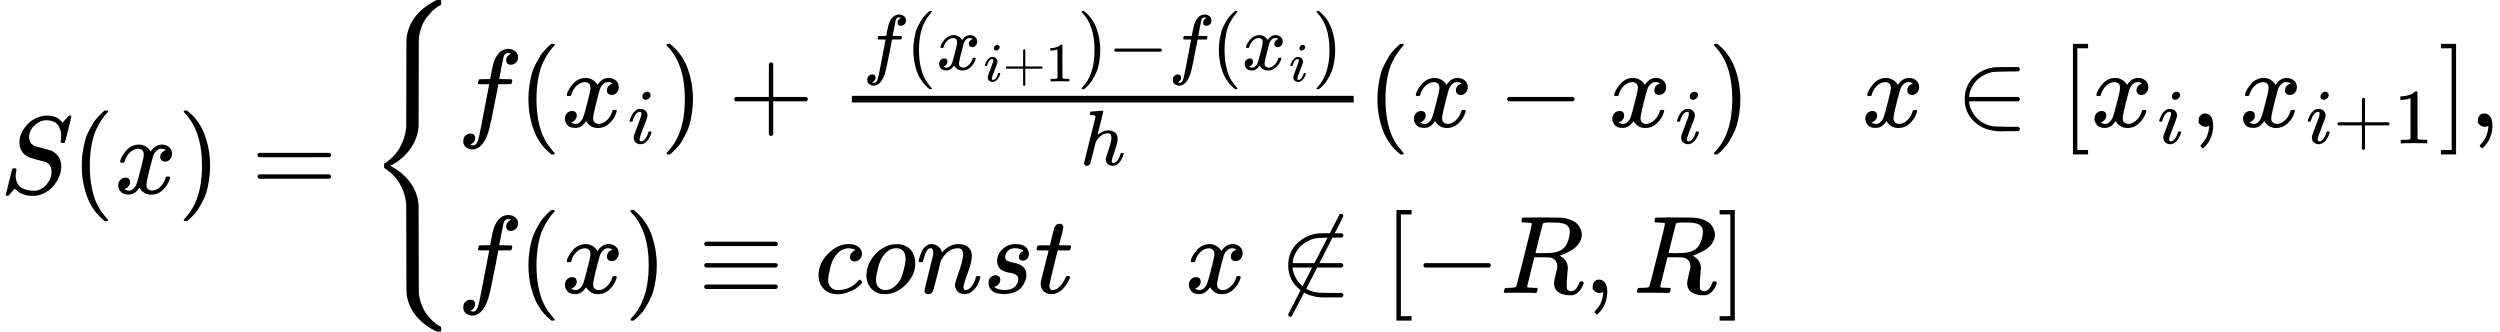 <?xml version="1.0" encoding="UTF-8"?><!DOCTYPE svg PUBLIC "-//W3C//DTD SVG 1.1//EN" "http://www.w3.org/Graphics/SVG/1.1/DTD/svg11.dtd"><svg style="vertical-align: -2.827ex;" xmlns="http://www.w3.org/2000/svg" width="51.151ex" height="6.785ex" role="img" focusable="false" viewBox="0 -1749.5 22608.7 2999" xmlns:xlink="http://www.w3.org/1999/xlink"><defs><path id="MJX-72656-TEX-I-1D446" d="M308 24Q367 24 416 76T466 197Q466 260 414 284Q308 311 278 321T236 341Q176 383 176 462Q176 523 208 573T273 648Q302 673 343 688T407 704H418H425Q521 704 564 640Q565 640 577 653T603 682T623 704Q624 704 627 704T632 705Q645 705 645 698T617 577T585 459T569 456Q549 456 549 465Q549 471 550 475Q550 478 551 494T553 520Q553 554 544 579T526 616T501 641Q465 662 419 662Q362 662 313 616T263 510Q263 480 278 458T319 427Q323 425 389 408T456 390Q490 379 522 342T554 242Q554 216 546 186Q541 164 528 137T492 78T426 18T332 -20Q320 -22 298 -22Q199 -22 144 33L134 44L106 13Q83 -14 78 -18T65 -22Q52 -22 52 -14Q52 -11 110 221Q112 227 130 227H143Q149 221 149 216Q149 214 148 207T144 186T142 153Q144 114 160 87T203 47T255 29T308 24Z"></path><path id="MJX-72656-TEX-N-28" d="M94 250Q94 319 104 381T127 488T164 576T202 643T244 695T277 729T302 750H315H319Q333 750 333 741Q333 738 316 720T275 667T226 581T184 443T167 250T184 58T225 -81T274 -167T316 -220T333 -241Q333 -250 318 -250H315H302L274 -226Q180 -141 137 -14T94 250Z"></path><path id="MJX-72656-TEX-I-1D465" d="M52 289Q59 331 106 386T222 442Q257 442 286 424T329 379Q371 442 430 442Q467 442 494 420T522 361Q522 332 508 314T481 292T458 288Q439 288 427 299T415 328Q415 374 465 391Q454 404 425 404Q412 404 406 402Q368 386 350 336Q290 115 290 78Q290 50 306 38T341 26Q378 26 414 59T463 140Q466 150 469 151T485 153H489Q504 153 504 145Q504 144 502 134Q486 77 440 33T333 -11Q263 -11 227 52Q186 -10 133 -10H127Q78 -10 57 16T35 71Q35 103 54 123T99 143Q142 143 142 101Q142 81 130 66T107 46T94 41L91 40Q91 39 97 36T113 29T132 26Q168 26 194 71Q203 87 217 139T245 247T261 313Q266 340 266 352Q266 380 251 392T217 404Q177 404 142 372T93 290Q91 281 88 280T72 278H58Q52 284 52 289Z"></path><path id="MJX-72656-TEX-N-29" d="M60 749L64 750Q69 750 74 750H86L114 726Q208 641 251 514T294 250Q294 182 284 119T261 12T224 -76T186 -143T145 -194T113 -227T90 -246Q87 -249 86 -250H74Q66 -250 63 -250T58 -247T55 -238Q56 -237 66 -225Q221 -64 221 250T66 725Q56 737 55 738Q55 746 60 749Z"></path><path id="MJX-72656-TEX-N-3D" d="M56 347Q56 360 70 367H707Q722 359 722 347Q722 336 708 328L390 327H72Q56 332 56 347ZM56 153Q56 168 72 173H708Q722 163 722 153Q722 140 707 133H70Q56 140 56 153Z"></path><path id="MJX-72656-TEX-S4-7B" d="M661 -1243L655 -1249H622L604 -1240Q503 -1190 434 -1107T348 -909Q346 -897 346 -499L345 -98L343 -82Q335 3 287 87T157 223Q146 232 145 236Q144 240 144 250Q144 265 145 268T157 278Q242 333 288 417T343 583L345 600L346 1001Q346 1398 348 1410Q379 1622 600 1739L622 1750H655L661 1744V1727V1721Q661 1712 661 1710T657 1705T648 1700T630 1690T602 1668Q589 1659 574 1643T531 1593T484 1508T459 1398Q458 1389 458 1001Q458 614 457 605Q441 435 301 316Q254 277 202 251L250 222Q260 216 301 185Q443 66 457 -104Q458 -113 458 -501Q458 -888 459 -897Q463 -944 478 -988T509 -1060T548 -1114T580 -1149T602 -1167Q620 -1183 634 -1192T653 -1202T659 -1207T661 -1220V-1226V-1243Z"></path><path id="MJX-72656-TEX-I-1D453" d="M118 -162Q120 -162 124 -164T135 -167T147 -168Q160 -168 171 -155T187 -126Q197 -99 221 27T267 267T289 382V385H242Q195 385 192 387Q188 390 188 397L195 425Q197 430 203 430T250 431Q298 431 298 432Q298 434 307 482T319 540Q356 705 465 705Q502 703 526 683T550 630Q550 594 529 578T487 561Q443 561 443 603Q443 622 454 636T478 657L487 662Q471 668 457 668Q445 668 434 658T419 630Q412 601 403 552T387 469T380 433Q380 431 435 431Q480 431 487 430T498 424Q499 420 496 407T491 391Q489 386 482 386T428 385H372L349 263Q301 15 282 -47Q255 -132 212 -173Q175 -205 139 -205Q107 -205 81 -186T55 -132Q55 -95 76 -78T118 -61Q162 -61 162 -103Q162 -122 151 -136T127 -157L118 -162Z"></path><path id="MJX-72656-TEX-I-1D456" d="M184 600Q184 624 203 642T247 661Q265 661 277 649T290 619Q290 596 270 577T226 557Q211 557 198 567T184 600ZM21 287Q21 295 30 318T54 369T98 420T158 442Q197 442 223 419T250 357Q250 340 236 301T196 196T154 83Q149 61 149 51Q149 26 166 26Q175 26 185 29T208 43T235 78T260 137Q263 149 265 151T282 153Q302 153 302 143Q302 135 293 112T268 61T223 11T161 -11Q129 -11 102 10T74 74Q74 91 79 106T122 220Q160 321 166 341T173 380Q173 404 156 404H154Q124 404 99 371T61 287Q60 286 59 284T58 281T56 279T53 278T49 278T41 278H27Q21 284 21 287Z"></path><path id="MJX-72656-TEX-N-2B" d="M56 237T56 250T70 270H369V420L370 570Q380 583 389 583Q402 583 409 568V270H707Q722 262 722 250T707 230H409V-68Q401 -82 391 -82H389H387Q375 -82 369 -68V230H70Q56 237 56 250Z"></path><path id="MJX-72656-TEX-N-31" d="M213 578L200 573Q186 568 160 563T102 556H83V602H102Q149 604 189 617T245 641T273 663Q275 666 285 666Q294 666 302 660V361L303 61Q310 54 315 52T339 48T401 46H427V0H416Q395 3 257 3Q121 3 100 0H88V46H114Q136 46 152 46T177 47T193 50T201 52T207 57T213 61V578Z"></path><path id="MJX-72656-TEX-N-2212" d="M84 237T84 250T98 270H679Q694 262 694 250T679 230H98Q84 237 84 250Z"></path><path id="MJX-72656-TEX-I-210E" d="M137 683Q138 683 209 688T282 694Q294 694 294 685Q294 674 258 534Q220 386 220 383Q220 381 227 388Q288 442 357 442Q411 442 444 415T478 336Q478 285 440 178T402 50Q403 36 407 31T422 26Q450 26 474 56T513 138Q516 149 519 151T535 153Q555 153 555 145Q555 144 551 130Q535 71 500 33Q466 -10 419 -10H414Q367 -10 346 17T325 74Q325 90 361 192T398 345Q398 404 354 404H349Q266 404 205 306L198 293L164 158Q132 28 127 16Q114 -11 83 -11Q69 -11 59 -2T48 16Q48 30 121 320L195 616Q195 629 188 632T149 637H128Q122 643 122 645T124 664Q129 683 137 683Z"></path><path id="MJX-72656-TEX-N-2208" d="M84 250Q84 372 166 450T360 539Q361 539 377 539T419 540T469 540H568Q583 532 583 520Q583 511 570 501L466 500Q355 499 329 494Q280 482 242 458T183 409T147 354T129 306T124 272V270H568Q583 262 583 250T568 230H124V228Q124 207 134 177T167 112T231 48T328 7Q355 1 466 0H570Q583 -10 583 -20Q583 -32 568 -40H471Q464 -40 446 -40T417 -41Q262 -41 172 45Q84 127 84 250Z"></path><path id="MJX-72656-TEX-N-5B" d="M118 -250V750H255V710H158V-210H255V-250H118Z"></path><path id="MJX-72656-TEX-N-2C" d="M78 35T78 60T94 103T137 121Q165 121 187 96T210 8Q210 -27 201 -60T180 -117T154 -158T130 -185T117 -194Q113 -194 104 -185T95 -172Q95 -168 106 -156T131 -126T157 -76T173 -3V9L172 8Q170 7 167 6T161 3T152 1T140 0Q113 0 96 17Z"></path><path id="MJX-72656-TEX-N-5D" d="M22 710V750H159V-250H22V-210H119V710H22Z"></path><path id="MJX-72656-TEX-N-2261" d="M56 444Q56 457 70 464H707Q722 456 722 444Q722 430 706 424H72Q56 429 56 444ZM56 237T56 250T70 270H707Q722 262 722 250T707 230H70Q56 237 56 250ZM56 56Q56 71 72 76H706Q722 70 722 56Q722 44 707 36H70Q56 43 56 56Z"></path><path id="MJX-72656-TEX-I-1D450" d="M34 159Q34 268 120 355T306 442Q362 442 394 418T427 355Q427 326 408 306T360 285Q341 285 330 295T319 325T330 359T352 380T366 386H367Q367 388 361 392T340 400T306 404Q276 404 249 390Q228 381 206 359Q162 315 142 235T121 119Q121 73 147 50Q169 26 205 26H209Q321 26 394 111Q403 121 406 121Q410 121 419 112T429 98T420 83T391 55T346 25T282 0T202 -11Q127 -11 81 37T34 159Z"></path><path id="MJX-72656-TEX-I-1D45C" d="M201 -11Q126 -11 80 38T34 156Q34 221 64 279T146 380Q222 441 301 441Q333 441 341 440Q354 437 367 433T402 417T438 387T464 338T476 268Q476 161 390 75T201 -11ZM121 120Q121 70 147 48T206 26Q250 26 289 58T351 142Q360 163 374 216T388 308Q388 352 370 375Q346 405 306 405Q243 405 195 347Q158 303 140 230T121 120Z"></path><path id="MJX-72656-TEX-I-1D45B" d="M21 287Q22 293 24 303T36 341T56 388T89 425T135 442Q171 442 195 424T225 390T231 369Q231 367 232 367L243 378Q304 442 382 442Q436 442 469 415T503 336T465 179T427 52Q427 26 444 26Q450 26 453 27Q482 32 505 65T540 145Q542 153 560 153Q580 153 580 145Q580 144 576 130Q568 101 554 73T508 17T439 -10Q392 -10 371 17T350 73Q350 92 386 193T423 345Q423 404 379 404H374Q288 404 229 303L222 291L189 157Q156 26 151 16Q138 -11 108 -11Q95 -11 87 -5T76 7T74 17Q74 30 112 180T152 343Q153 348 153 366Q153 405 129 405Q91 405 66 305Q60 285 60 284Q58 278 41 278H27Q21 284 21 287Z"></path><path id="MJX-72656-TEX-I-1D460" d="M131 289Q131 321 147 354T203 415T300 442Q362 442 390 415T419 355Q419 323 402 308T364 292Q351 292 340 300T328 326Q328 342 337 354T354 372T367 378Q368 378 368 379Q368 382 361 388T336 399T297 405Q249 405 227 379T204 326Q204 301 223 291T278 274T330 259Q396 230 396 163Q396 135 385 107T352 51T289 7T195 -10Q118 -10 86 19T53 87Q53 126 74 143T118 160Q133 160 146 151T160 120Q160 94 142 76T111 58Q109 57 108 57T107 55Q108 52 115 47T146 34T201 27Q237 27 263 38T301 66T318 97T323 122Q323 150 302 164T254 181T195 196T148 231Q131 256 131 289Z"></path><path id="MJX-72656-TEX-I-1D461" d="M26 385Q19 392 19 395Q19 399 22 411T27 425Q29 430 36 430T87 431H140L159 511Q162 522 166 540T173 566T179 586T187 603T197 615T211 624T229 626Q247 625 254 615T261 596Q261 589 252 549T232 470L222 433Q222 431 272 431H323Q330 424 330 420Q330 398 317 385H210L174 240Q135 80 135 68Q135 26 162 26Q197 26 230 60T283 144Q285 150 288 151T303 153H307Q322 153 322 145Q322 142 319 133Q314 117 301 95T267 48T216 6T155 -11Q125 -11 98 4T59 56Q57 64 57 83V101L92 241Q127 382 128 383Q128 385 77 385H26Z"></path><path id="MJX-72656-TEX-N-2209" d="M196 25Q84 109 84 250Q84 372 166 450T360 539Q361 539 375 539T413 540T460 540L547 707Q550 716 563 716Q570 716 575 712T581 703T583 696T505 540H568Q583 532 583 520Q583 511 570 501L484 500L366 270H568Q583 262 583 250T568 230H346L247 38Q284 16 328 7Q355 1 466 0H570Q583 -10 583 -20Q583 -32 568 -40H471Q464 -40 447 -40T419 -41Q304 -41 228 3Q117 -211 115 -212Q111 -215 104 -215T92 -212T86 -204T84 -197Q84 -190 89 -183L196 25ZM214 61L301 230H124V228Q124 196 147 147T214 61ZM321 270L440 500Q353 499 329 494Q280 482 242 458T183 409T147 354T129 306T124 272V270H321Z"></path><path id="MJX-72656-TEX-I-1D445" d="M230 637Q203 637 198 638T193 649Q193 676 204 682Q206 683 378 683Q550 682 564 680Q620 672 658 652T712 606T733 563T739 529Q739 484 710 445T643 385T576 351T538 338L545 333Q612 295 612 223Q612 212 607 162T602 80V71Q602 53 603 43T614 25T640 16Q668 16 686 38T712 85Q717 99 720 102T735 105Q755 105 755 93Q755 75 731 36Q693 -21 641 -21H632Q571 -21 531 4T487 82Q487 109 502 166T517 239Q517 290 474 313Q459 320 449 321T378 323H309L277 193Q244 61 244 59Q244 55 245 54T252 50T269 48T302 46H333Q339 38 339 37T336 19Q332 6 326 0H311Q275 2 180 2Q146 2 117 2T71 2T50 1Q33 1 33 10Q33 12 36 24Q41 43 46 45Q50 46 61 46H67Q94 46 127 49Q141 52 146 61Q149 65 218 339T287 628Q287 635 230 637ZM630 554Q630 586 609 608T523 636Q521 636 500 636T462 637H440Q393 637 386 627Q385 624 352 494T319 361Q319 360 388 360Q466 361 492 367Q556 377 592 426Q608 449 619 486T630 554Z"></path></defs><g stroke="currentColor" fill="currentColor" stroke-width="0" transform="scale(1,-1)"><g data-mml-node="math"><g data-mml-node="mi"><use data-c="1D446" xlink:href="#MJX-72656-TEX-I-1D446"></use></g><g data-mml-node="mo" transform="translate(645,0)"><use data-c="28" xlink:href="#MJX-72656-TEX-N-28"></use></g><g data-mml-node="mi" transform="translate(1034,0)"><use data-c="1D465" xlink:href="#MJX-72656-TEX-I-1D465"></use></g><g data-mml-node="mo" transform="translate(1606,0)"><use data-c="29" xlink:href="#MJX-72656-TEX-N-29"></use></g><g data-mml-node="mo" transform="translate(2272.8,0)"><use data-c="3D" xlink:href="#MJX-72656-TEX-N-3D"></use></g><g data-mml-node="mrow" transform="translate(3328.6,0)"><g data-mml-node="mo" transform="translate(0 -0.5)"><use data-c="7B" xlink:href="#MJX-72656-TEX-S4-7B"></use></g><g data-mml-node="mtable" transform="translate(806,0)"><g data-mml-node="mtr" transform="translate(0,602.8)"><g data-mml-node="mtd"><g data-mml-node="mi"><use data-c="1D453" xlink:href="#MJX-72656-TEX-I-1D453"></use></g><g data-mml-node="mo" transform="translate(550,0)"><use data-c="28" xlink:href="#MJX-72656-TEX-N-28"></use></g><g data-mml-node="msub" transform="translate(939,0)"><g data-mml-node="mi"><use data-c="1D465" xlink:href="#MJX-72656-TEX-I-1D465"></use></g><g data-mml-node="mi" transform="translate(605,-150) scale(0.707)"><use data-c="1D456" xlink:href="#MJX-72656-TEX-I-1D456"></use></g></g><g data-mml-node="mo" transform="translate(1838,0)"><use data-c="29" xlink:href="#MJX-72656-TEX-N-29"></use></g><g data-mml-node="mo" transform="translate(2449.2,0)"><use data-c="2B" xlink:href="#MJX-72656-TEX-N-2B"></use></g><g data-mml-node="mfrac" transform="translate(3449.4,0)"><g data-mml-node="mrow" transform="translate(220,516.8) scale(0.707)"><g data-mml-node="mi"><use data-c="1D453" xlink:href="#MJX-72656-TEX-I-1D453"></use></g><g data-mml-node="mo" transform="translate(550,0)"><use data-c="28" xlink:href="#MJX-72656-TEX-N-28"></use></g><g data-mml-node="msub" transform="translate(939,0)"><g data-mml-node="mi"><use data-c="1D465" xlink:href="#MJX-72656-TEX-I-1D465"></use></g><g data-mml-node="TeXAtom" transform="translate(605,-150) scale(0.707)" data-mjx-texclass="ORD"><g data-mml-node="mi"><use data-c="1D456" xlink:href="#MJX-72656-TEX-I-1D456"></use></g><g data-mml-node="mo" transform="translate(345,0)"><use data-c="2B" xlink:href="#MJX-72656-TEX-N-2B"></use></g><g data-mml-node="mn" transform="translate(1123,0)"><use data-c="31" xlink:href="#MJX-72656-TEX-N-31"></use></g></g></g><g data-mml-node="mo" transform="translate(2741.6,0)"><use data-c="29" xlink:href="#MJX-72656-TEX-N-29"></use></g><g data-mml-node="mo" transform="translate(3130.6,0)"><use data-c="2212" xlink:href="#MJX-72656-TEX-N-2212"></use></g><g data-mml-node="mi" transform="translate(3908.6,0)"><use data-c="1D453" xlink:href="#MJX-72656-TEX-I-1D453"></use></g><g data-mml-node="mo" transform="translate(4458.6,0)"><use data-c="28" xlink:href="#MJX-72656-TEX-N-28"></use></g><g data-mml-node="msub" transform="translate(4847.6,0)"><g data-mml-node="mi"><use data-c="1D465" xlink:href="#MJX-72656-TEX-I-1D465"></use></g><g data-mml-node="mi" transform="translate(605,-150) scale(0.707)"><use data-c="1D456" xlink:href="#MJX-72656-TEX-I-1D456"></use></g></g><g data-mml-node="mo" transform="translate(5746.6,0)"><use data-c="29" xlink:href="#MJX-72656-TEX-N-29"></use></g></g><g data-mml-node="mi" transform="translate(2185.6,-345) scale(0.707)"><use data-c="210E" xlink:href="#MJX-72656-TEX-I-210E"></use></g><rect width="4538.5" height="60" x="120" y="220"></rect></g><g data-mml-node="mo" transform="translate(8227.9,0)"><use data-c="28" xlink:href="#MJX-72656-TEX-N-28"></use></g><g data-mml-node="mi" transform="translate(8616.9,0)"><use data-c="1D465" xlink:href="#MJX-72656-TEX-I-1D465"></use></g><g data-mml-node="mo" transform="translate(9411.1,0)"><use data-c="2212" xlink:href="#MJX-72656-TEX-N-2212"></use></g><g data-mml-node="msub" transform="translate(10411.4,0)"><g data-mml-node="mi"><use data-c="1D465" xlink:href="#MJX-72656-TEX-I-1D465"></use></g><g data-mml-node="mi" transform="translate(605,-150) scale(0.707)"><use data-c="1D456" xlink:href="#MJX-72656-TEX-I-1D456"></use></g></g><g data-mml-node="mo" transform="translate(11310.3,0)"><use data-c="29" xlink:href="#MJX-72656-TEX-N-29"></use></g><g data-mml-node="mstyle" transform="translate(11699.3,0)"><g data-mml-node="mspace"></g></g><g data-mml-node="mi" transform="translate(12699.3,0)"><use data-c="1D465" xlink:href="#MJX-72656-TEX-I-1D465"></use></g><g data-mml-node="mo" transform="translate(13549.1,0)"><use data-c="2208" xlink:href="#MJX-72656-TEX-N-2208"></use></g><g data-mml-node="mo" transform="translate(14493.9,0)"><use data-c="5B" xlink:href="#MJX-72656-TEX-N-5B"></use></g><g data-mml-node="msub" transform="translate(14771.9,0)"><g data-mml-node="mi"><use data-c="1D465" xlink:href="#MJX-72656-TEX-I-1D465"></use></g><g data-mml-node="mi" transform="translate(605,-150) scale(0.707)"><use data-c="1D456" xlink:href="#MJX-72656-TEX-I-1D456"></use></g></g><g data-mml-node="mo" transform="translate(15670.8,0)"><use data-c="2C" xlink:href="#MJX-72656-TEX-N-2C"></use></g><g data-mml-node="msub" transform="translate(16115.5,0)"><g data-mml-node="mi"><use data-c="1D465" xlink:href="#MJX-72656-TEX-I-1D465"></use></g><g data-mml-node="TeXAtom" transform="translate(605,-150) scale(0.707)" data-mjx-texclass="ORD"><g data-mml-node="mi"><use data-c="1D456" xlink:href="#MJX-72656-TEX-I-1D456"></use></g><g data-mml-node="mo" transform="translate(345,0)"><use data-c="2B" xlink:href="#MJX-72656-TEX-N-2B"></use></g><g data-mml-node="mn" transform="translate(1123,0)"><use data-c="31" xlink:href="#MJX-72656-TEX-N-31"></use></g></g></g><g data-mml-node="mo" transform="translate(17918.1,0)"><use data-c="5D" xlink:href="#MJX-72656-TEX-N-5D"></use></g><g data-mml-node="mo" transform="translate(18196.1,0)"><use data-c="2C" xlink:href="#MJX-72656-TEX-N-2C"></use></g></g></g><g data-mml-node="mtr" transform="translate(0,-899.9)"><g data-mml-node="mtd"><g data-mml-node="mi"><use data-c="1D453" xlink:href="#MJX-72656-TEX-I-1D453"></use></g><g data-mml-node="mo" transform="translate(550,0)"><use data-c="28" xlink:href="#MJX-72656-TEX-N-28"></use></g><g data-mml-node="mi" transform="translate(939,0)"><use data-c="1D465" xlink:href="#MJX-72656-TEX-I-1D465"></use></g><g data-mml-node="mo" transform="translate(1511,0)"><use data-c="29" xlink:href="#MJX-72656-TEX-N-29"></use></g><g data-mml-node="mo" transform="translate(2177.8,0)"><use data-c="2261" xlink:href="#MJX-72656-TEX-N-2261"></use></g><g data-mml-node="mi" transform="translate(3233.6,0)"><use data-c="1D450" xlink:href="#MJX-72656-TEX-I-1D450"></use></g><g data-mml-node="mi" transform="translate(3666.6,0)"><use data-c="1D45C" xlink:href="#MJX-72656-TEX-I-1D45C"></use></g><g data-mml-node="mi" transform="translate(4151.6,0)"><use data-c="1D45B" xlink:href="#MJX-72656-TEX-I-1D45B"></use></g><g data-mml-node="mi" transform="translate(4751.6,0)"><use data-c="1D460" xlink:href="#MJX-72656-TEX-I-1D460"></use></g><g data-mml-node="mi" transform="translate(5220.6,0)"><use data-c="1D461" xlink:href="#MJX-72656-TEX-I-1D461"></use></g><g data-mml-node="mstyle" transform="translate(5581.6,0)"><g data-mml-node="mspace"></g></g><g data-mml-node="mi" transform="translate(6581.6,0)"><use data-c="1D465" xlink:href="#MJX-72656-TEX-I-1D465"></use></g><g data-mml-node="mo" transform="translate(7431.3,0)"><use data-c="2209" xlink:href="#MJX-72656-TEX-N-2209"></use></g><g data-mml-node="mo" transform="translate(8376.1,0)"><use data-c="5B" xlink:href="#MJX-72656-TEX-N-5B"></use></g><g data-mml-node="mo" transform="translate(8654.1,0)"><use data-c="2212" xlink:href="#MJX-72656-TEX-N-2212"></use></g><g data-mml-node="mi" transform="translate(9432.1,0)"><use data-c="1D445" xlink:href="#MJX-72656-TEX-I-1D445"></use></g><g data-mml-node="mo" transform="translate(10191.1,0)"><use data-c="2C" xlink:href="#MJX-72656-TEX-N-2C"></use></g><g data-mml-node="mi" transform="translate(10635.8,0)"><use data-c="1D445" xlink:href="#MJX-72656-TEX-I-1D445"></use></g><g data-mml-node="mo" transform="translate(11394.8,0)"><use data-c="5D" xlink:href="#MJX-72656-TEX-N-5D"></use></g></g></g></g><g data-mml-node="mo" transform="translate(19280.1,0) translate(0 250)"></g></g></g></g></svg>